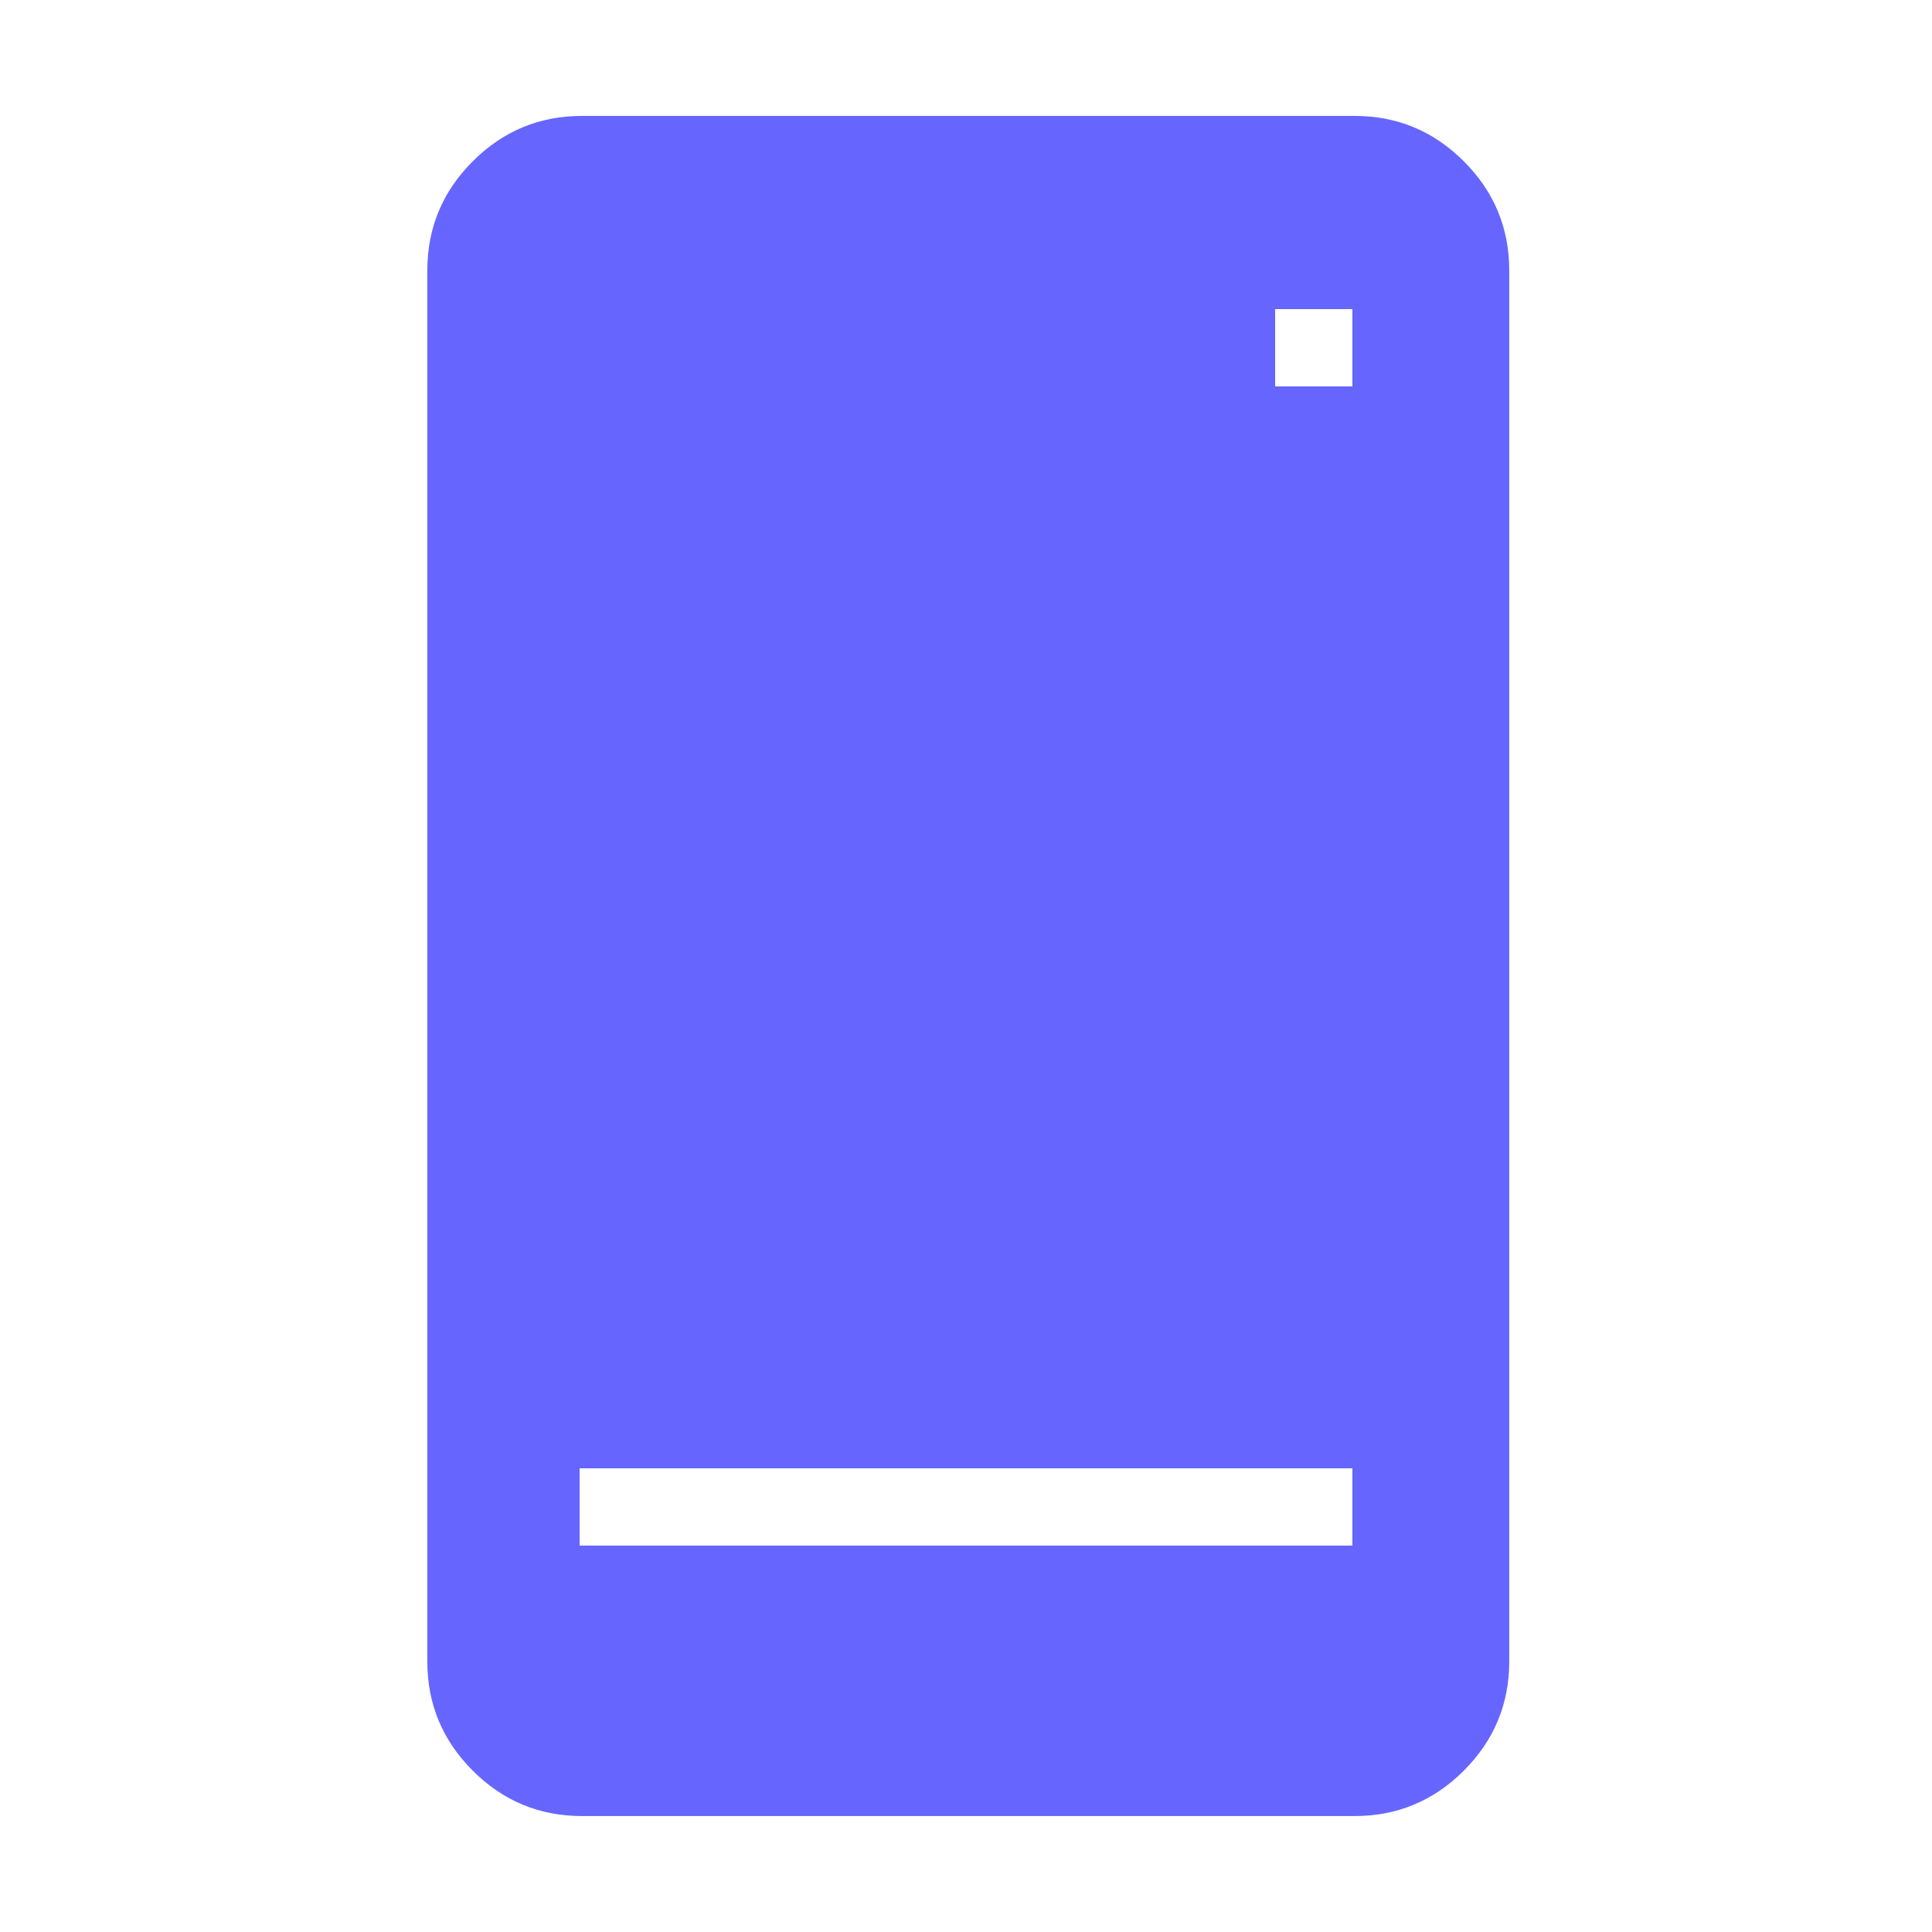 <svg fill="none" height="50" viewBox="0 0 50 50" width="50" xmlns="http://www.w3.org/2000/svg"><path clip-rule="evenodd" d="m15.059 46.999c-1.1 0-2.042-.392-2.825-1.175-.783-.783-1.175-1.725-1.175-2.825v-35.999c0-1.1.392-2.042 1.175-2.825s1.725-1.175 2.825-1.175h20c1.1 0 2.042.392 2.825 1.175s1.175 1.725 1.175 2.825v35.999c0 1.1-.392 2.042-1.175 2.825-.783.783-1.725 1.175-2.825 1.175zm-.059-8.999h20v2h-20zm20-30h-2v2h2z" fill="#6666fe" fill-rule="evenodd"/></svg>